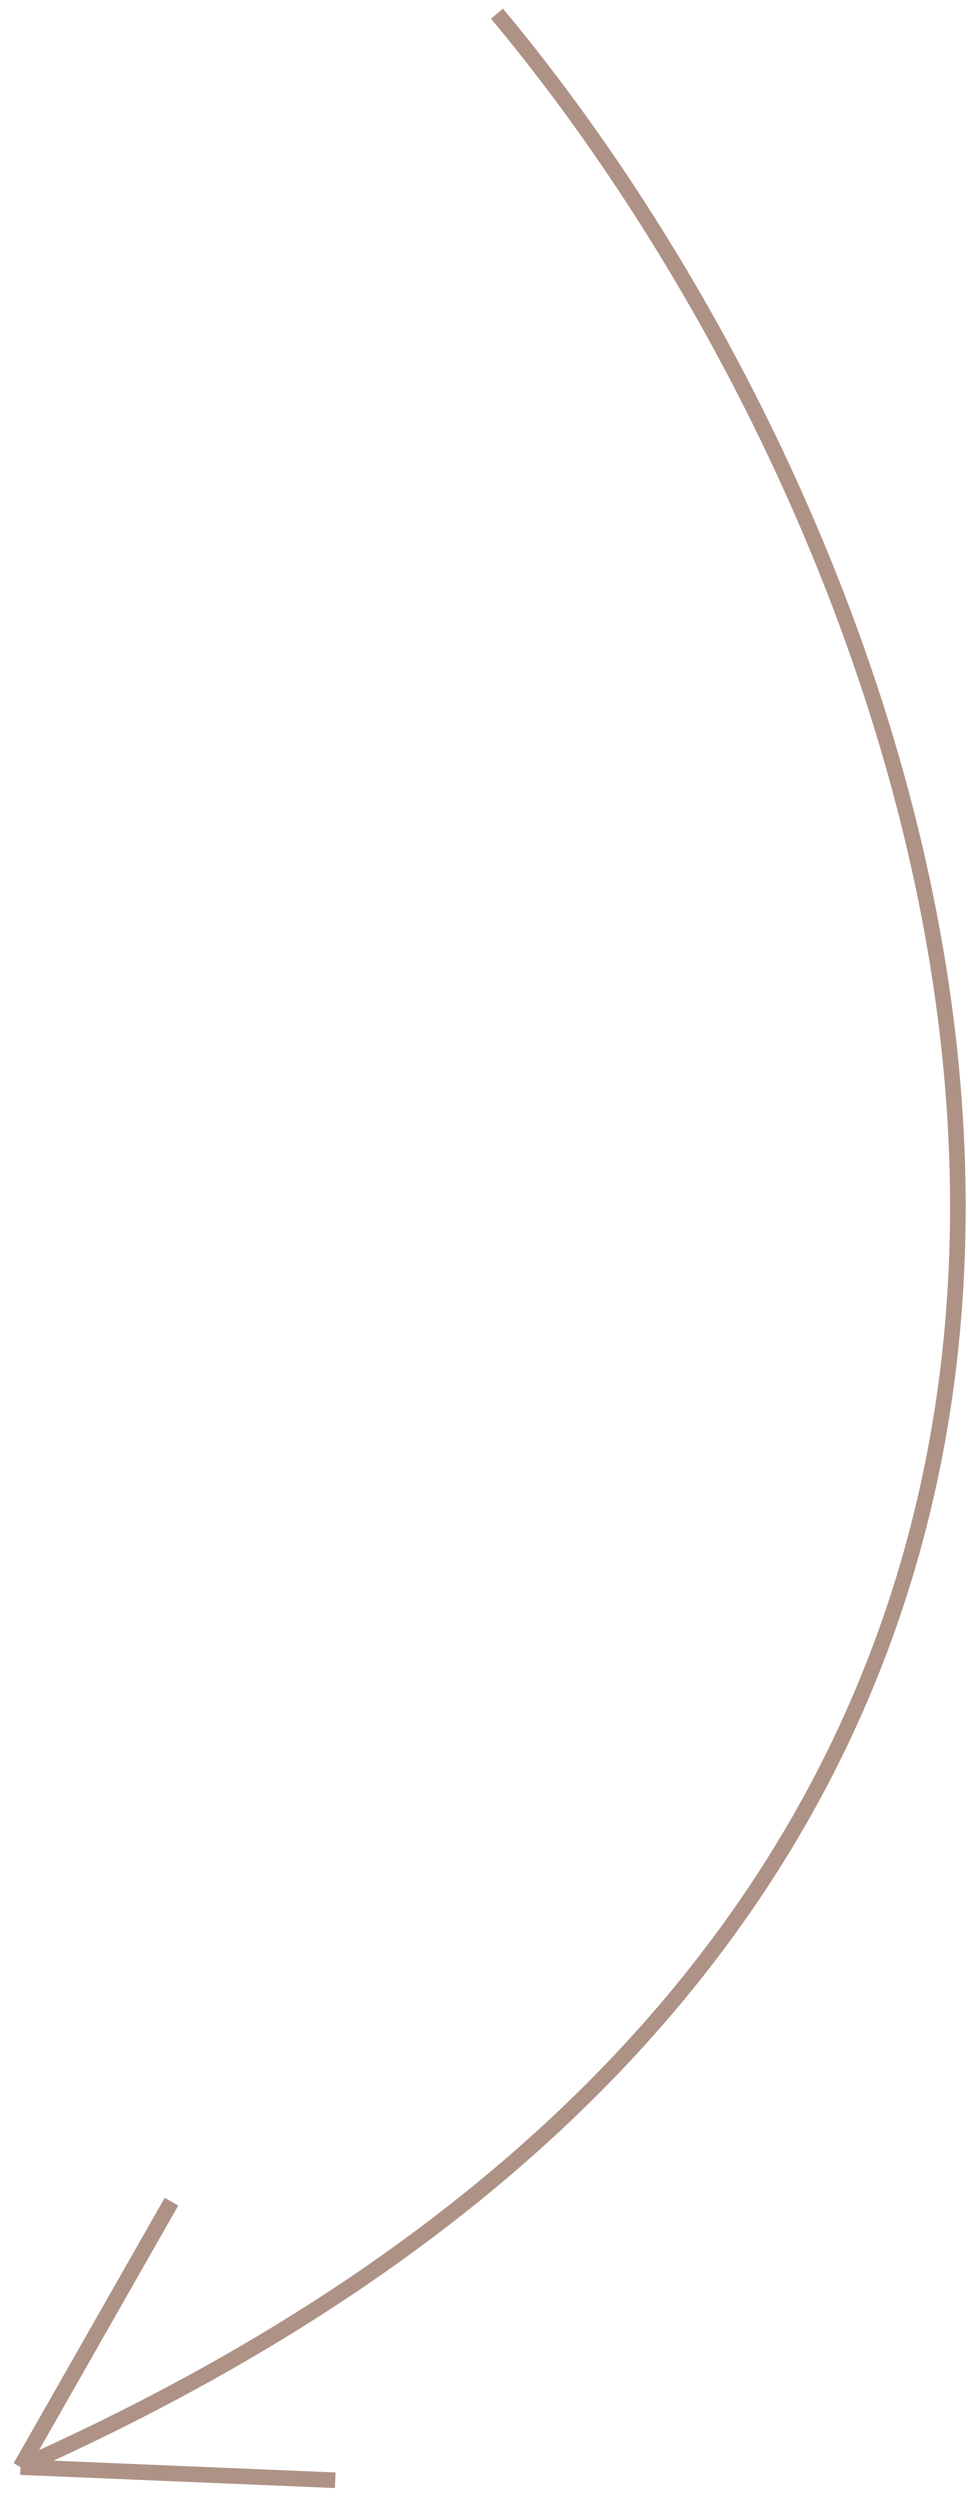 <?xml version="1.0" encoding="UTF-8"?> <svg xmlns="http://www.w3.org/2000/svg" width="62" height="160" viewBox="0 0 62 160" fill="none"> <path d="M31.833 0.875C62.287 37.313 90.256 118.275 1.309 157.903M1.309 157.903L21.472 158.746M1.309 157.903L10.982 140.917" stroke="#8C6453" stroke-opacity="0.7"></path> </svg> 